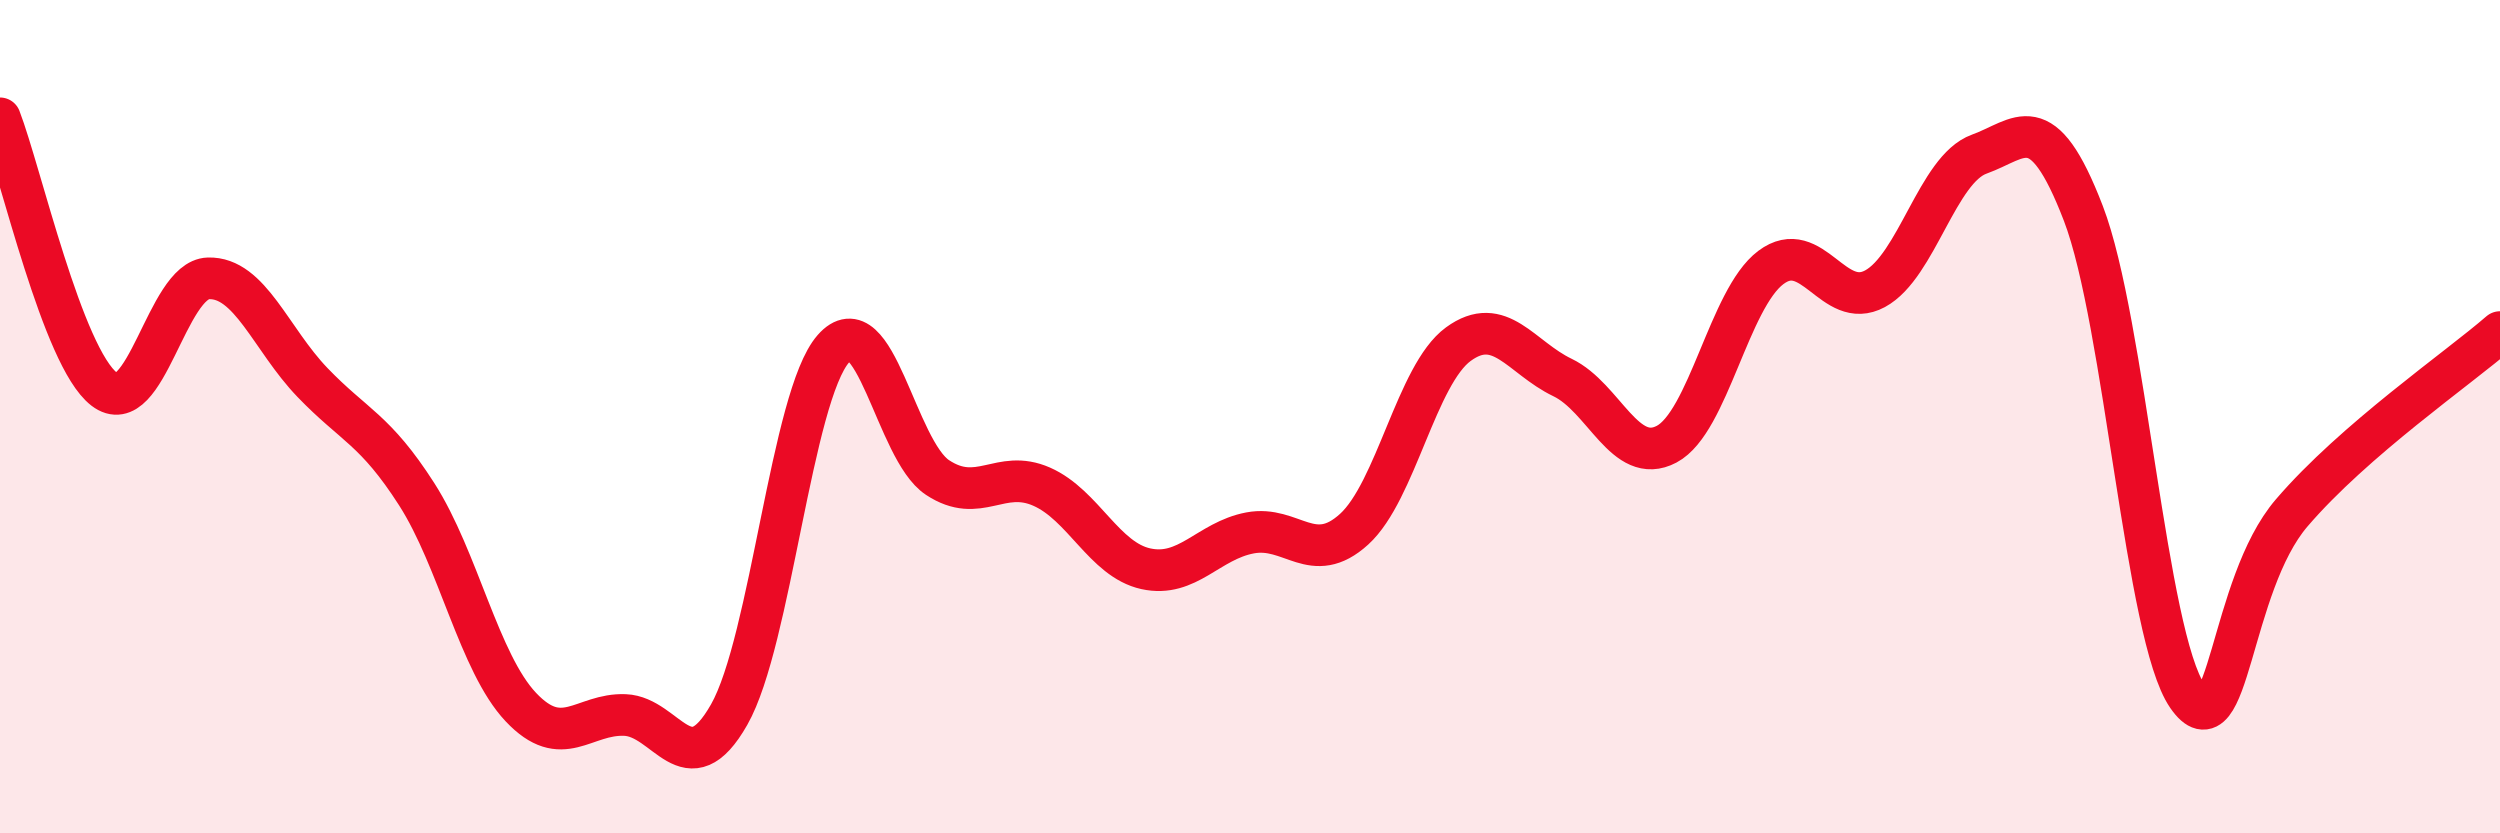
    <svg width="60" height="20" viewBox="0 0 60 20" xmlns="http://www.w3.org/2000/svg">
      <path
        d="M 0,2.84 C 0.5,4.14 1.5,8.57 2.5,9.34 C 3.5,10.11 4,6.71 5,6.68 C 6,6.65 6.5,8.14 7.5,9.18 C 8.5,10.22 9,10.3 10,11.86 C 11,13.42 11.5,15.91 12.5,16.97 C 13.5,18.03 14,17.12 15,17.16 C 16,17.2 16.5,18.91 17.5,17.15 C 18.5,15.39 19,9.51 20,8.37 C 21,7.23 21.5,10.8 22.5,11.46 C 23.5,12.12 24,11.24 25,11.68 C 26,12.12 26.5,13.43 27.5,13.65 C 28.5,13.87 29,12.98 30,12.79 C 31,12.6 31.5,13.61 32.5,12.7 C 33.5,11.79 34,8.99 35,8.26 C 36,7.53 36.5,8.58 37.5,9.06 C 38.5,9.54 39,11.19 40,10.66 C 41,10.13 41.5,7.17 42.5,6.42 C 43.5,5.67 44,7.47 45,6.93 C 46,6.39 46.5,4.06 47.5,3.7 C 48.5,3.34 49,2.52 50,5.12 C 51,7.72 51.5,15.27 52.5,16.71 C 53.5,18.15 53.5,14.06 55,12.31 C 56.5,10.56 59,8.84 60,7.97L60 20L0 20Z"
        fill="#EB0A25"
        opacity="0.1"
        stroke-linecap="round"
        stroke-linejoin="round"
      />
      <path
        d="M 0,2.84 C 0.5,4.14 1.5,8.57 2.5,9.34 C 3.5,10.11 4,6.71 5,6.68 C 6,6.65 6.5,8.14 7.5,9.18 C 8.5,10.22 9,10.3 10,11.86 C 11,13.42 11.5,15.91 12.5,16.97 C 13.5,18.03 14,17.12 15,17.16 C 16,17.2 16.5,18.91 17.5,17.15 C 18.5,15.39 19,9.51 20,8.37 C 21,7.23 21.5,10.8 22.5,11.46 C 23.5,12.12 24,11.24 25,11.68 C 26,12.12 26.5,13.43 27.5,13.65 C 28.5,13.87 29,12.98 30,12.79 C 31,12.6 31.5,13.61 32.5,12.7 C 33.5,11.79 34,8.99 35,8.26 C 36,7.53 36.5,8.58 37.5,9.06 C 38.5,9.54 39,11.19 40,10.66 C 41,10.13 41.5,7.17 42.5,6.42 C 43.5,5.67 44,7.47 45,6.93 C 46,6.39 46.5,4.06 47.5,3.7 C 48.5,3.34 49,2.52 50,5.12 C 51,7.72 51.5,15.27 52.5,16.71 C 53.5,18.15 53.5,14.06 55,12.31 C 56.5,10.56 59,8.84 60,7.97"
        stroke="#EB0A25"
        stroke-width="1"
        fill="none"
        stroke-linecap="round"
        stroke-linejoin="round"
      />
    </svg>
  